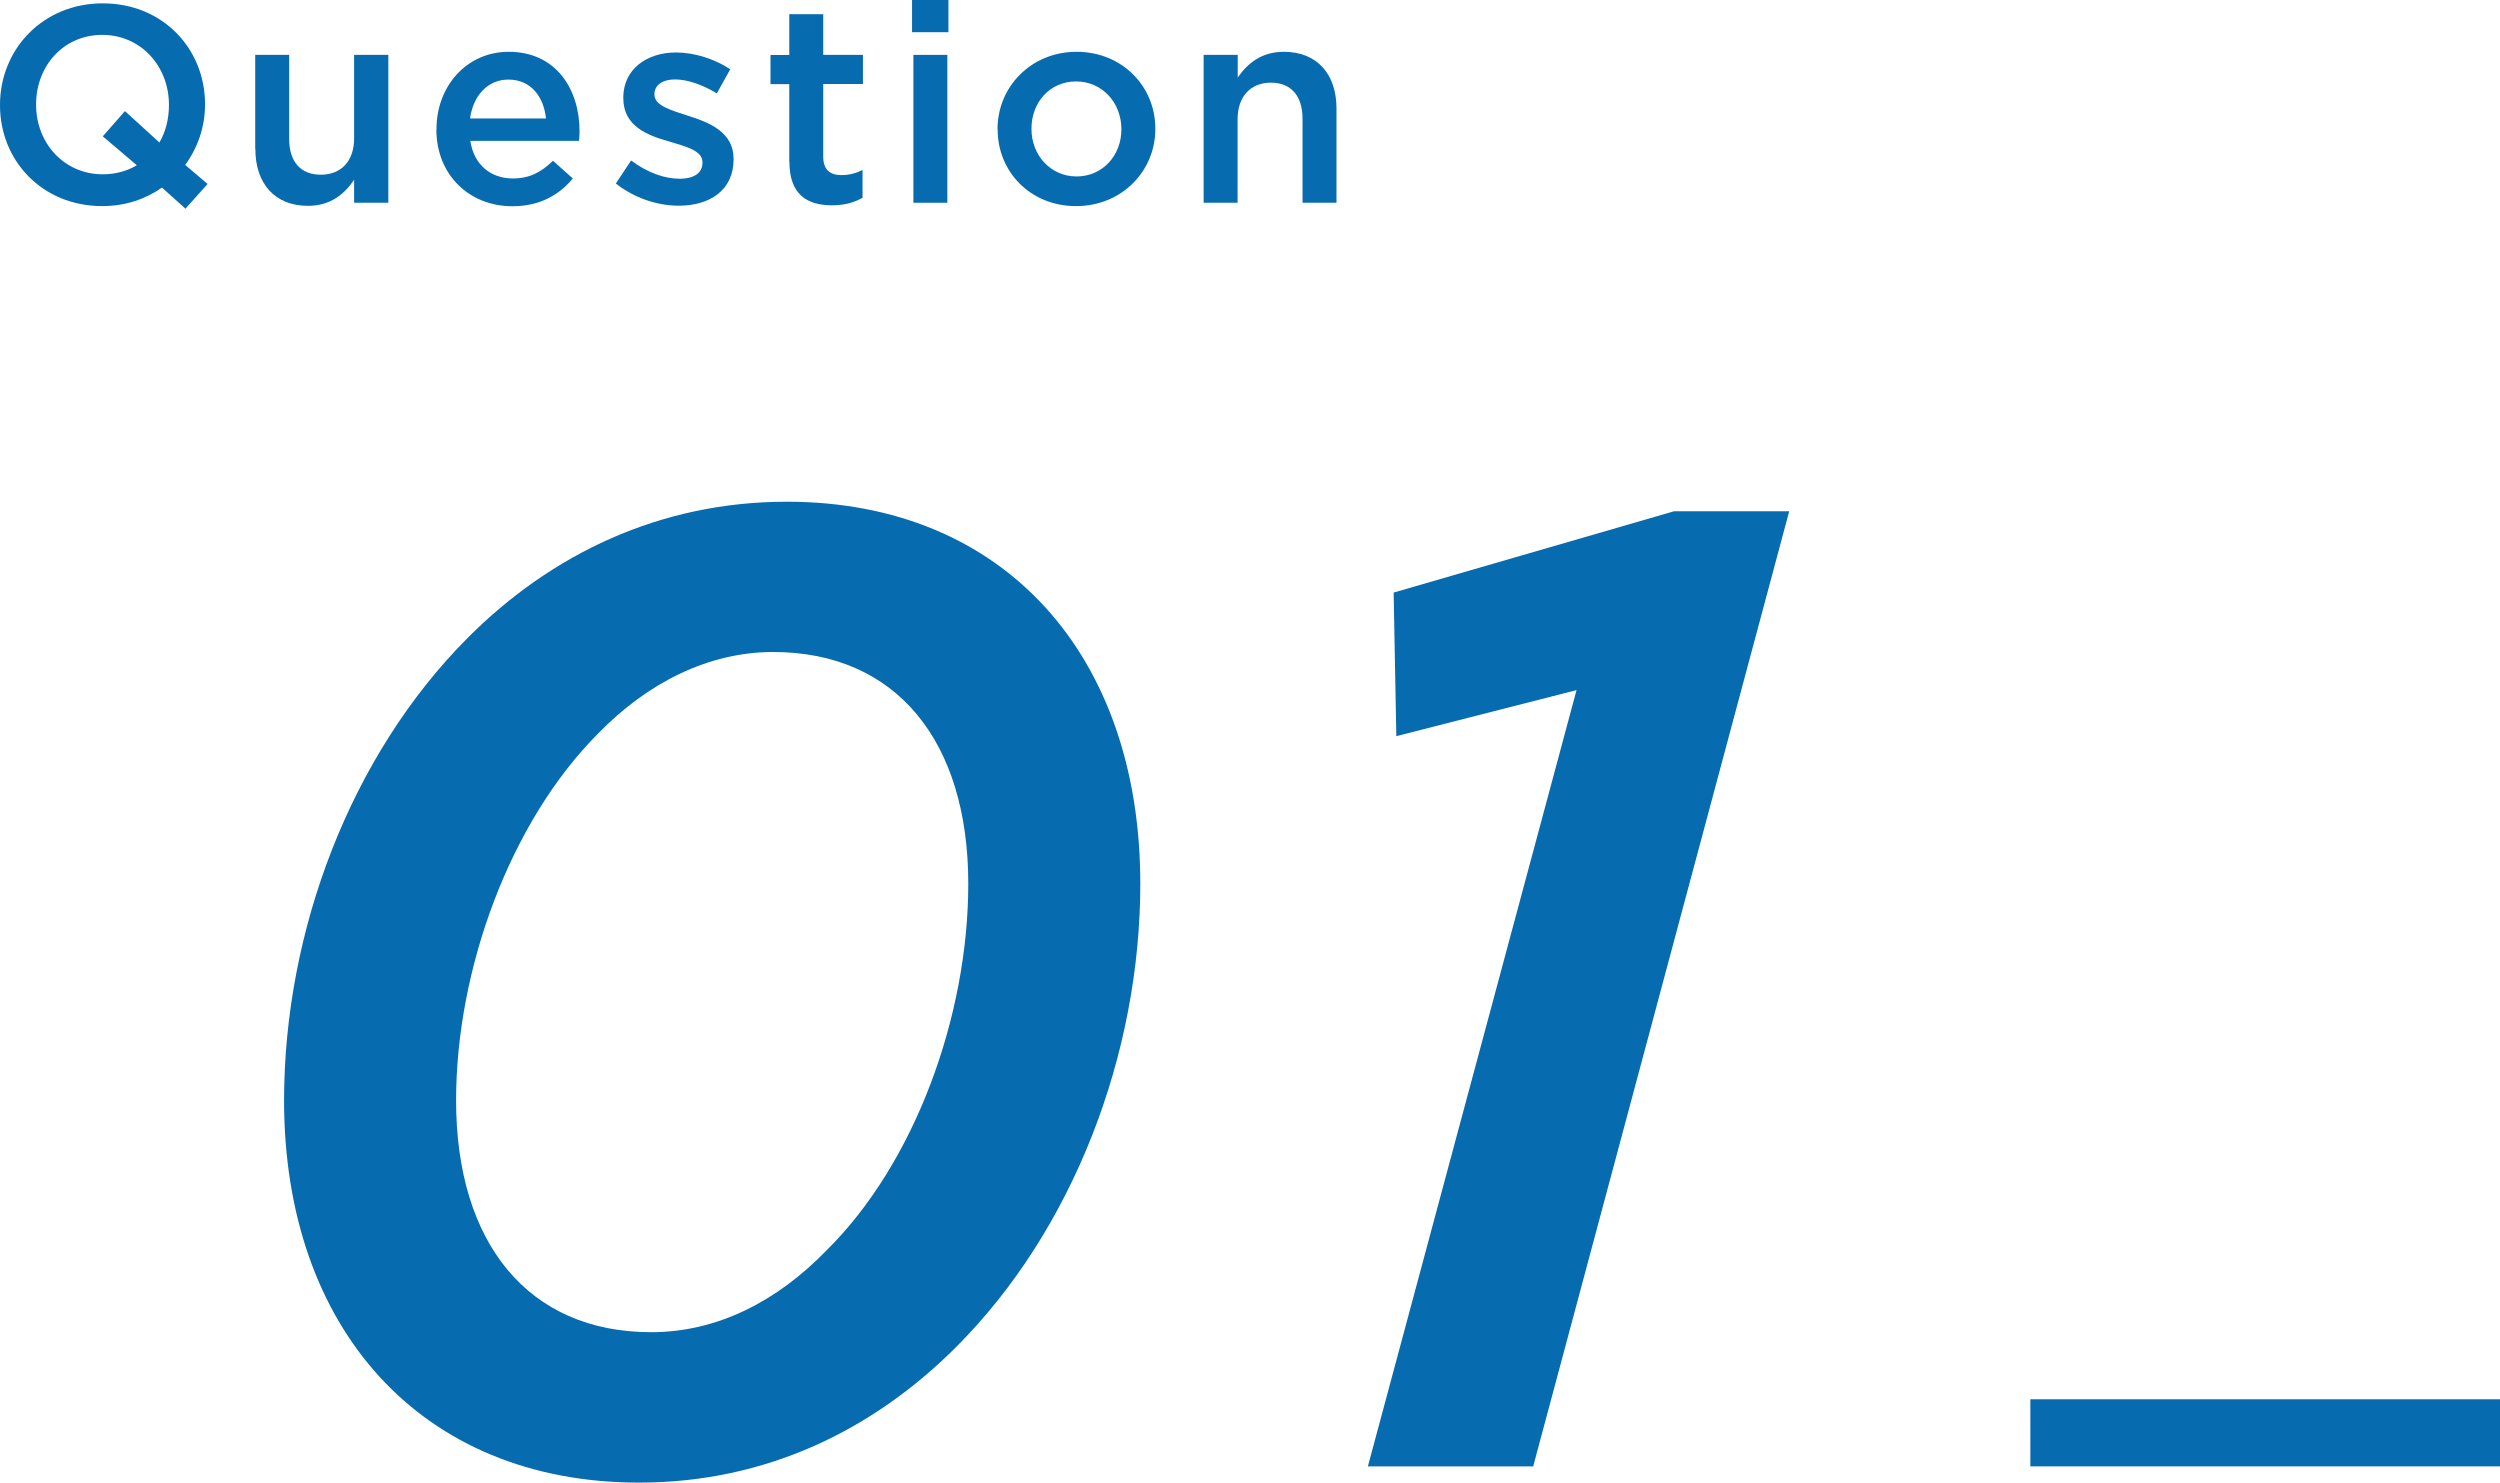 <?xml version="1.0" encoding="UTF-8"?>
<svg id="_レイヤー_2" data-name="レイヤー 2" xmlns="http://www.w3.org/2000/svg" viewBox="0 0 186.31 110.49">
  <defs>
    <style>
      .cls-1 {
        fill: #076baf;
      }
    </style>
  </defs>
  <g id="_レイヤー_1-2" data-name="レイヤー 1">
    <rect class="cls-1" x="151.31" y="104.28" width="35" height="5"/>
    <g>
      <g>
        <path class="cls-1" d="m13.82,15.55l-1.75-1.57c-1.23.86-2.73,1.38-4.45,1.38C3.13,15.36,0,11.96,0,7.85v-.04C0,3.69,3.17.25,7.66.25s7.62,3.4,7.62,7.51v.04c0,1.65-.54,3.21-1.48,4.49l1.67,1.42-1.65,1.84Zm-3.63-3.24l-2.53-2.15,1.65-1.88,2.57,2.34c.46-.79.71-1.73.71-2.78v-.04c0-2.84-2.07-5.2-4.97-5.2S2.69,4.93,2.69,7.77v.04c0,2.84,2.07,5.18,4.97,5.18.96,0,1.82-.25,2.53-.67Z"/>
        <path class="cls-1" d="m19.02,11.1v-7.01h2.53v6.26c0,1.71.86,2.67,2.36,2.67s2.48-1,2.48-2.71v-6.22h2.55v11.02h-2.55v-1.71c-.71,1.04-1.73,1.94-3.44,1.94-2.48,0-3.92-1.67-3.92-4.24Z"/>
        <path class="cls-1" d="m32.53,9.64v-.04c0-3.15,2.23-5.74,5.38-5.74,3.51,0,5.28,2.76,5.28,5.93,0,.23-.02.46-.04.71h-8.1c.27,1.8,1.54,2.8,3.17,2.8,1.23,0,2.11-.46,2.99-1.32l1.48,1.32c-1.04,1.25-2.48,2.07-4.51,2.07-3.19,0-5.66-2.32-5.66-5.72Zm8.16-.81c-.17-1.63-1.13-2.9-2.8-2.9-1.54,0-2.63,1.19-2.86,2.9h5.66Z"/>
        <path class="cls-1" d="m45.9,13.67l1.13-1.71c1.21.9,2.48,1.36,3.61,1.36s1.71-.46,1.71-1.19v-.04c0-.86-1.17-1.15-2.46-1.54-1.63-.46-3.44-1.13-3.44-3.24v-.04c0-2.09,1.73-3.36,3.92-3.36,1.38,0,2.88.48,4.05,1.25l-1,1.8c-1.06-.65-2.19-1.04-3.11-1.04-.98,0-1.54.46-1.54,1.09v.04c0,.81,1.19,1.15,2.48,1.57,1.61.5,3.42,1.23,3.42,3.21v.04c0,2.32-1.79,3.46-4.09,3.46-1.57,0-3.3-.56-4.68-1.65Z"/>
        <path class="cls-1" d="m58.82,12.07v-5.8h-1.4v-2.17h1.4V1.06h2.53v3.03h2.96v2.17h-2.96v5.41c0,.98.5,1.38,1.36,1.38.56,0,1.06-.13,1.57-.38v2.07c-.63.35-1.32.56-2.28.56-1.86,0-3.17-.81-3.17-3.24Z"/>
        <path class="cls-1" d="m67.97,0h2.71v2.4h-2.71V0Zm.1,4.09h2.53v11.02h-2.53V4.09Z"/>
        <path class="cls-1" d="m74.34,9.66v-.04c0-3.15,2.5-5.76,5.89-5.76s5.87,2.57,5.87,5.72v.04c0,3.13-2.5,5.74-5.91,5.74s-5.84-2.57-5.84-5.7Zm9.23,0v-.04c0-1.94-1.4-3.55-3.38-3.55s-3.32,1.59-3.32,3.51v.04c0,1.92,1.4,3.53,3.36,3.53s3.34-1.59,3.34-3.49Z"/>
        <path class="cls-1" d="m89.71,4.09h2.53v1.69c.71-1.02,1.73-1.92,3.44-1.92,2.48,0,3.92,1.67,3.92,4.22v7.03h-2.53v-6.26c0-1.71-.86-2.69-2.36-2.69s-2.48,1.02-2.48,2.73v6.22h-2.53V4.09Z"/>
      </g>
      <g>
        <path class="cls-1" d="m84.98,65.86c0,12.62-4.95,25.75-13.73,34.53-6.16,6.16-14.13,10.1-23.63,10.1-16.26,0-26.45-11.51-26.45-28.47,0-12.62,4.95-25.75,13.73-34.53,6.16-6.16,14.24-10.1,23.73-10.1,16.26,0,26.35,11.51,26.35,28.47Zm-23.42,27.36c6.66-6.56,10.6-17.57,10.6-27.36,0-10.6-5.35-17.27-14.54-17.27-4.85,0-9.39,2.32-13.03,6.06-6.56,6.56-10.6,17.57-10.6,27.36,0,10.6,5.35,17.27,14.54,17.27,4.95,0,9.39-2.32,13.03-6.06Z"/>
        <path class="cls-1" d="m117.49,51.43l-13.43,3.43-.2-10.7,20.9-6.06h8.58l-19.08,71.18h-12.32l15.55-57.85Z"/>
      </g>
    </g>
  </g>
</svg>
